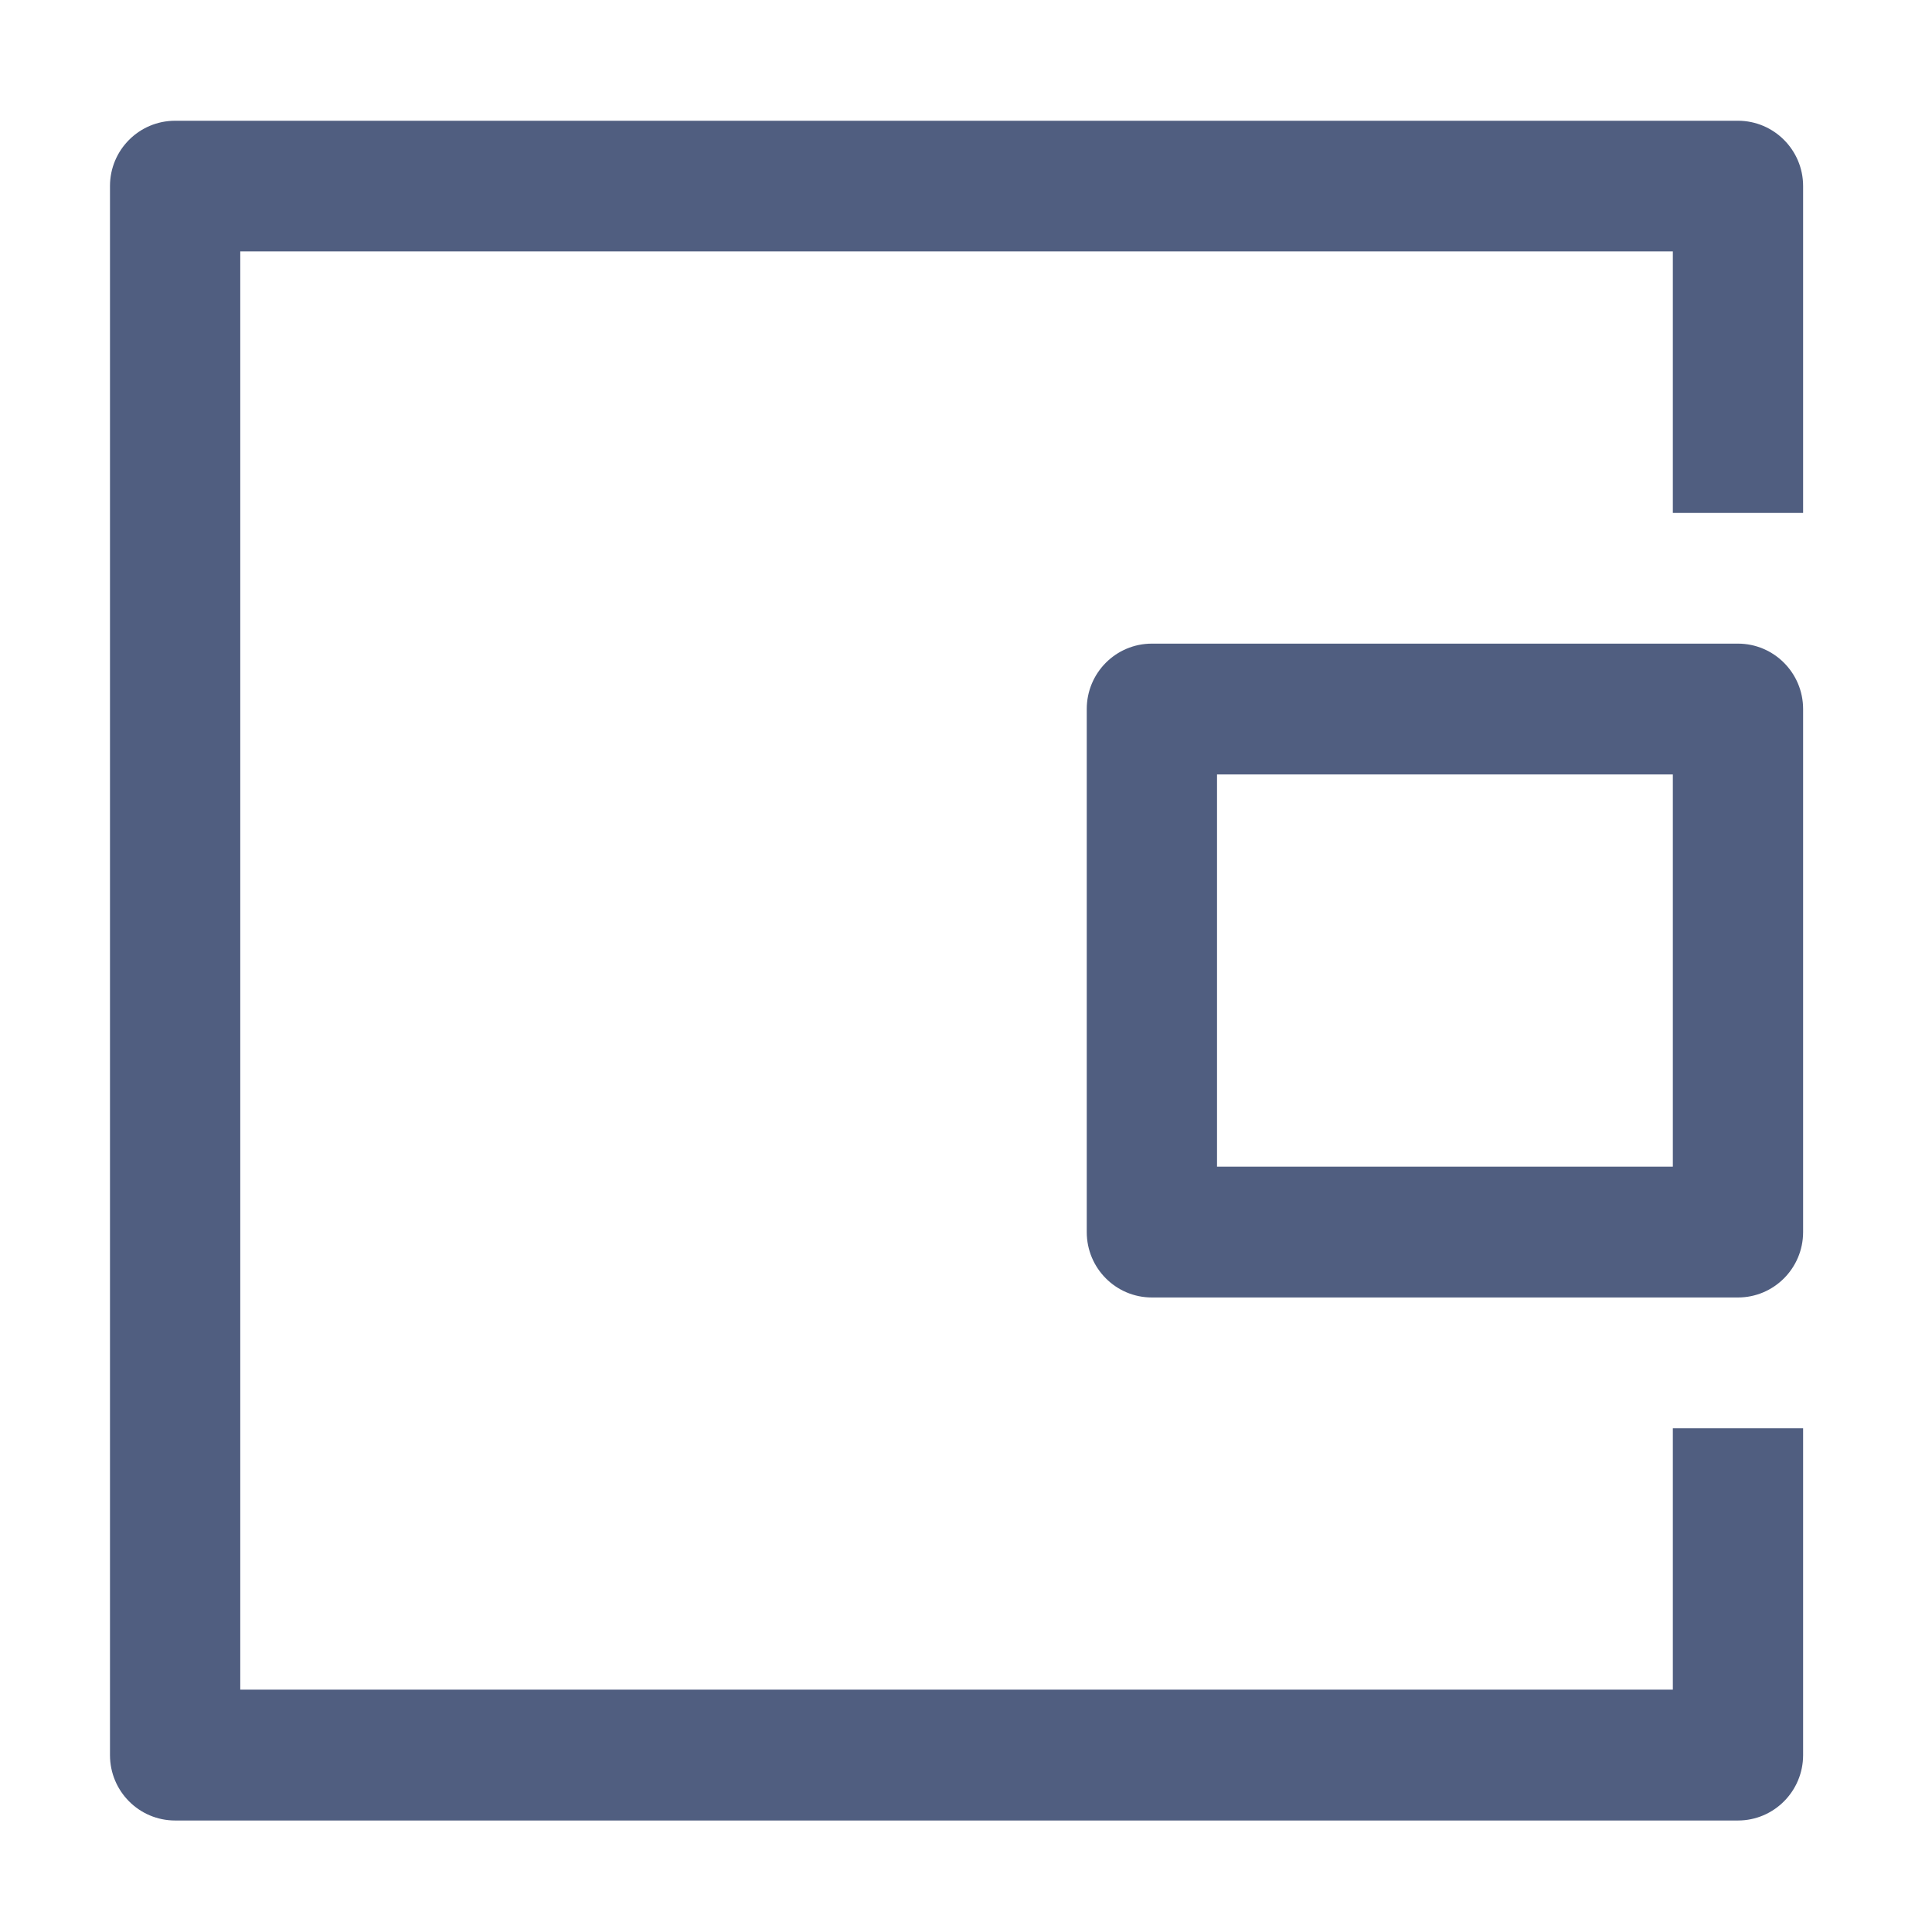 <svg width="14" height="14" viewBox="0 0 14 14" fill="none" xmlns="http://www.w3.org/2000/svg">
<path fill-rule="evenodd" clip-rule="evenodd" d="M8.819 5.612V8.454H12.122V5.612H8.819ZM8.347 4.664C8.086 4.664 7.875 4.876 7.875 5.138V8.928C7.875 9.19 8.086 9.402 8.347 9.402H12.594C12.854 9.402 13.066 9.19 13.066 8.928V5.138C13.066 4.876 12.854 4.664 12.594 4.664H8.347Z" fill="#505E80"/>
<path fill-rule="evenodd" clip-rule="evenodd" d="M1.741 12.244V1.822H12.122V3.717H13.066V1.348C13.066 1.087 12.854 0.875 12.594 0.875H1.269C1.008 0.875 0.797 1.087 0.797 1.348V12.718C0.797 12.98 1.008 13.192 1.269 13.192H12.594C12.854 13.192 13.066 12.98 13.066 12.718V10.35H12.122V12.244H1.741Z" fill="#505E80"/>
</svg>
